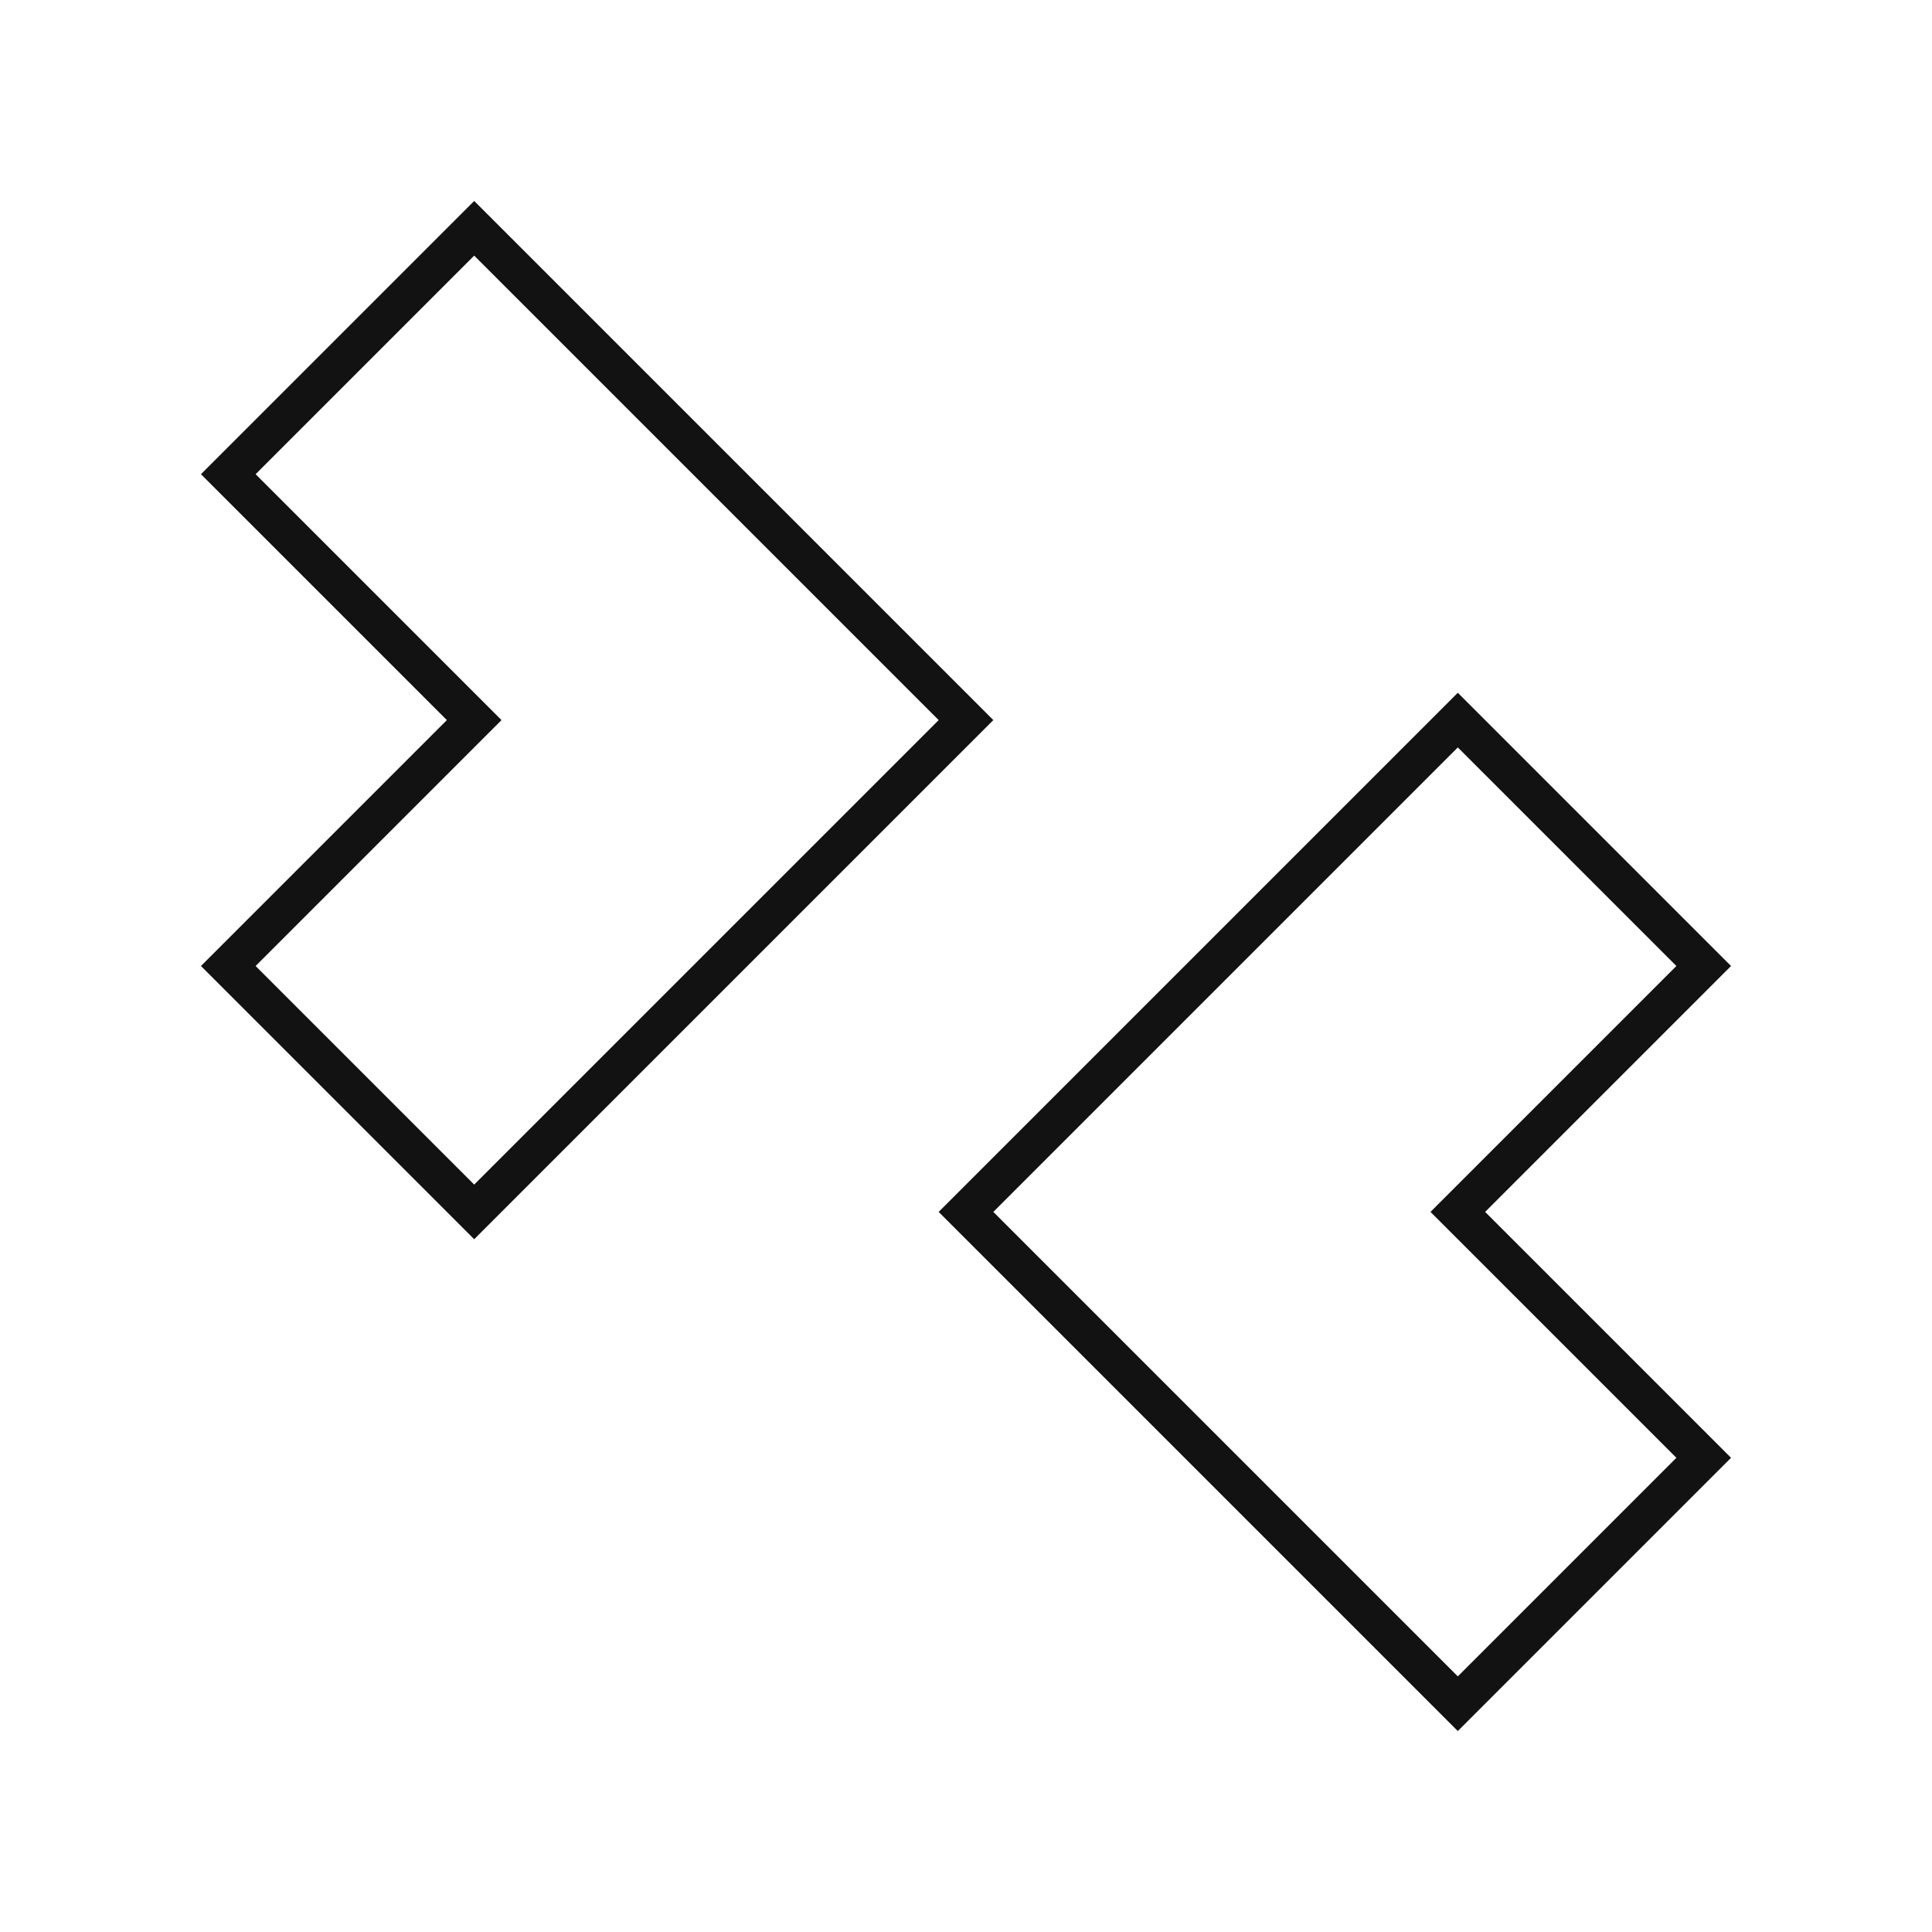 <?xml version="1.0" encoding="UTF-8"?> <svg xmlns="http://www.w3.org/2000/svg" width="448" height="448" viewBox="0 0 448 448" fill="none"><g clip-path="url(#clip0_202_543)"><g clip-path="url(#clip1_202_543)"><path d="M395.064 338.042L338.043 281.021L395.064 224L338.043 166.979L224 281.021L338.043 395.063L395.064 338.042Z" stroke="#121212" stroke-width="8.96" stroke-linecap="square"></path><path d="M52.936 109.958L109.957 166.979L52.936 224L109.957 281.021L224 166.979L109.957 52.937L52.936 109.958Z" stroke="#121212" stroke-width="8.96" stroke-linecap="square"></path></g></g><defs><clipPath id="clip0_202_543"><rect width="448" height="448" fill="white"></rect></clipPath><clipPath id="clip1_202_543"><rect width="448" height="448" fill="white"></rect></clipPath></defs></svg> 